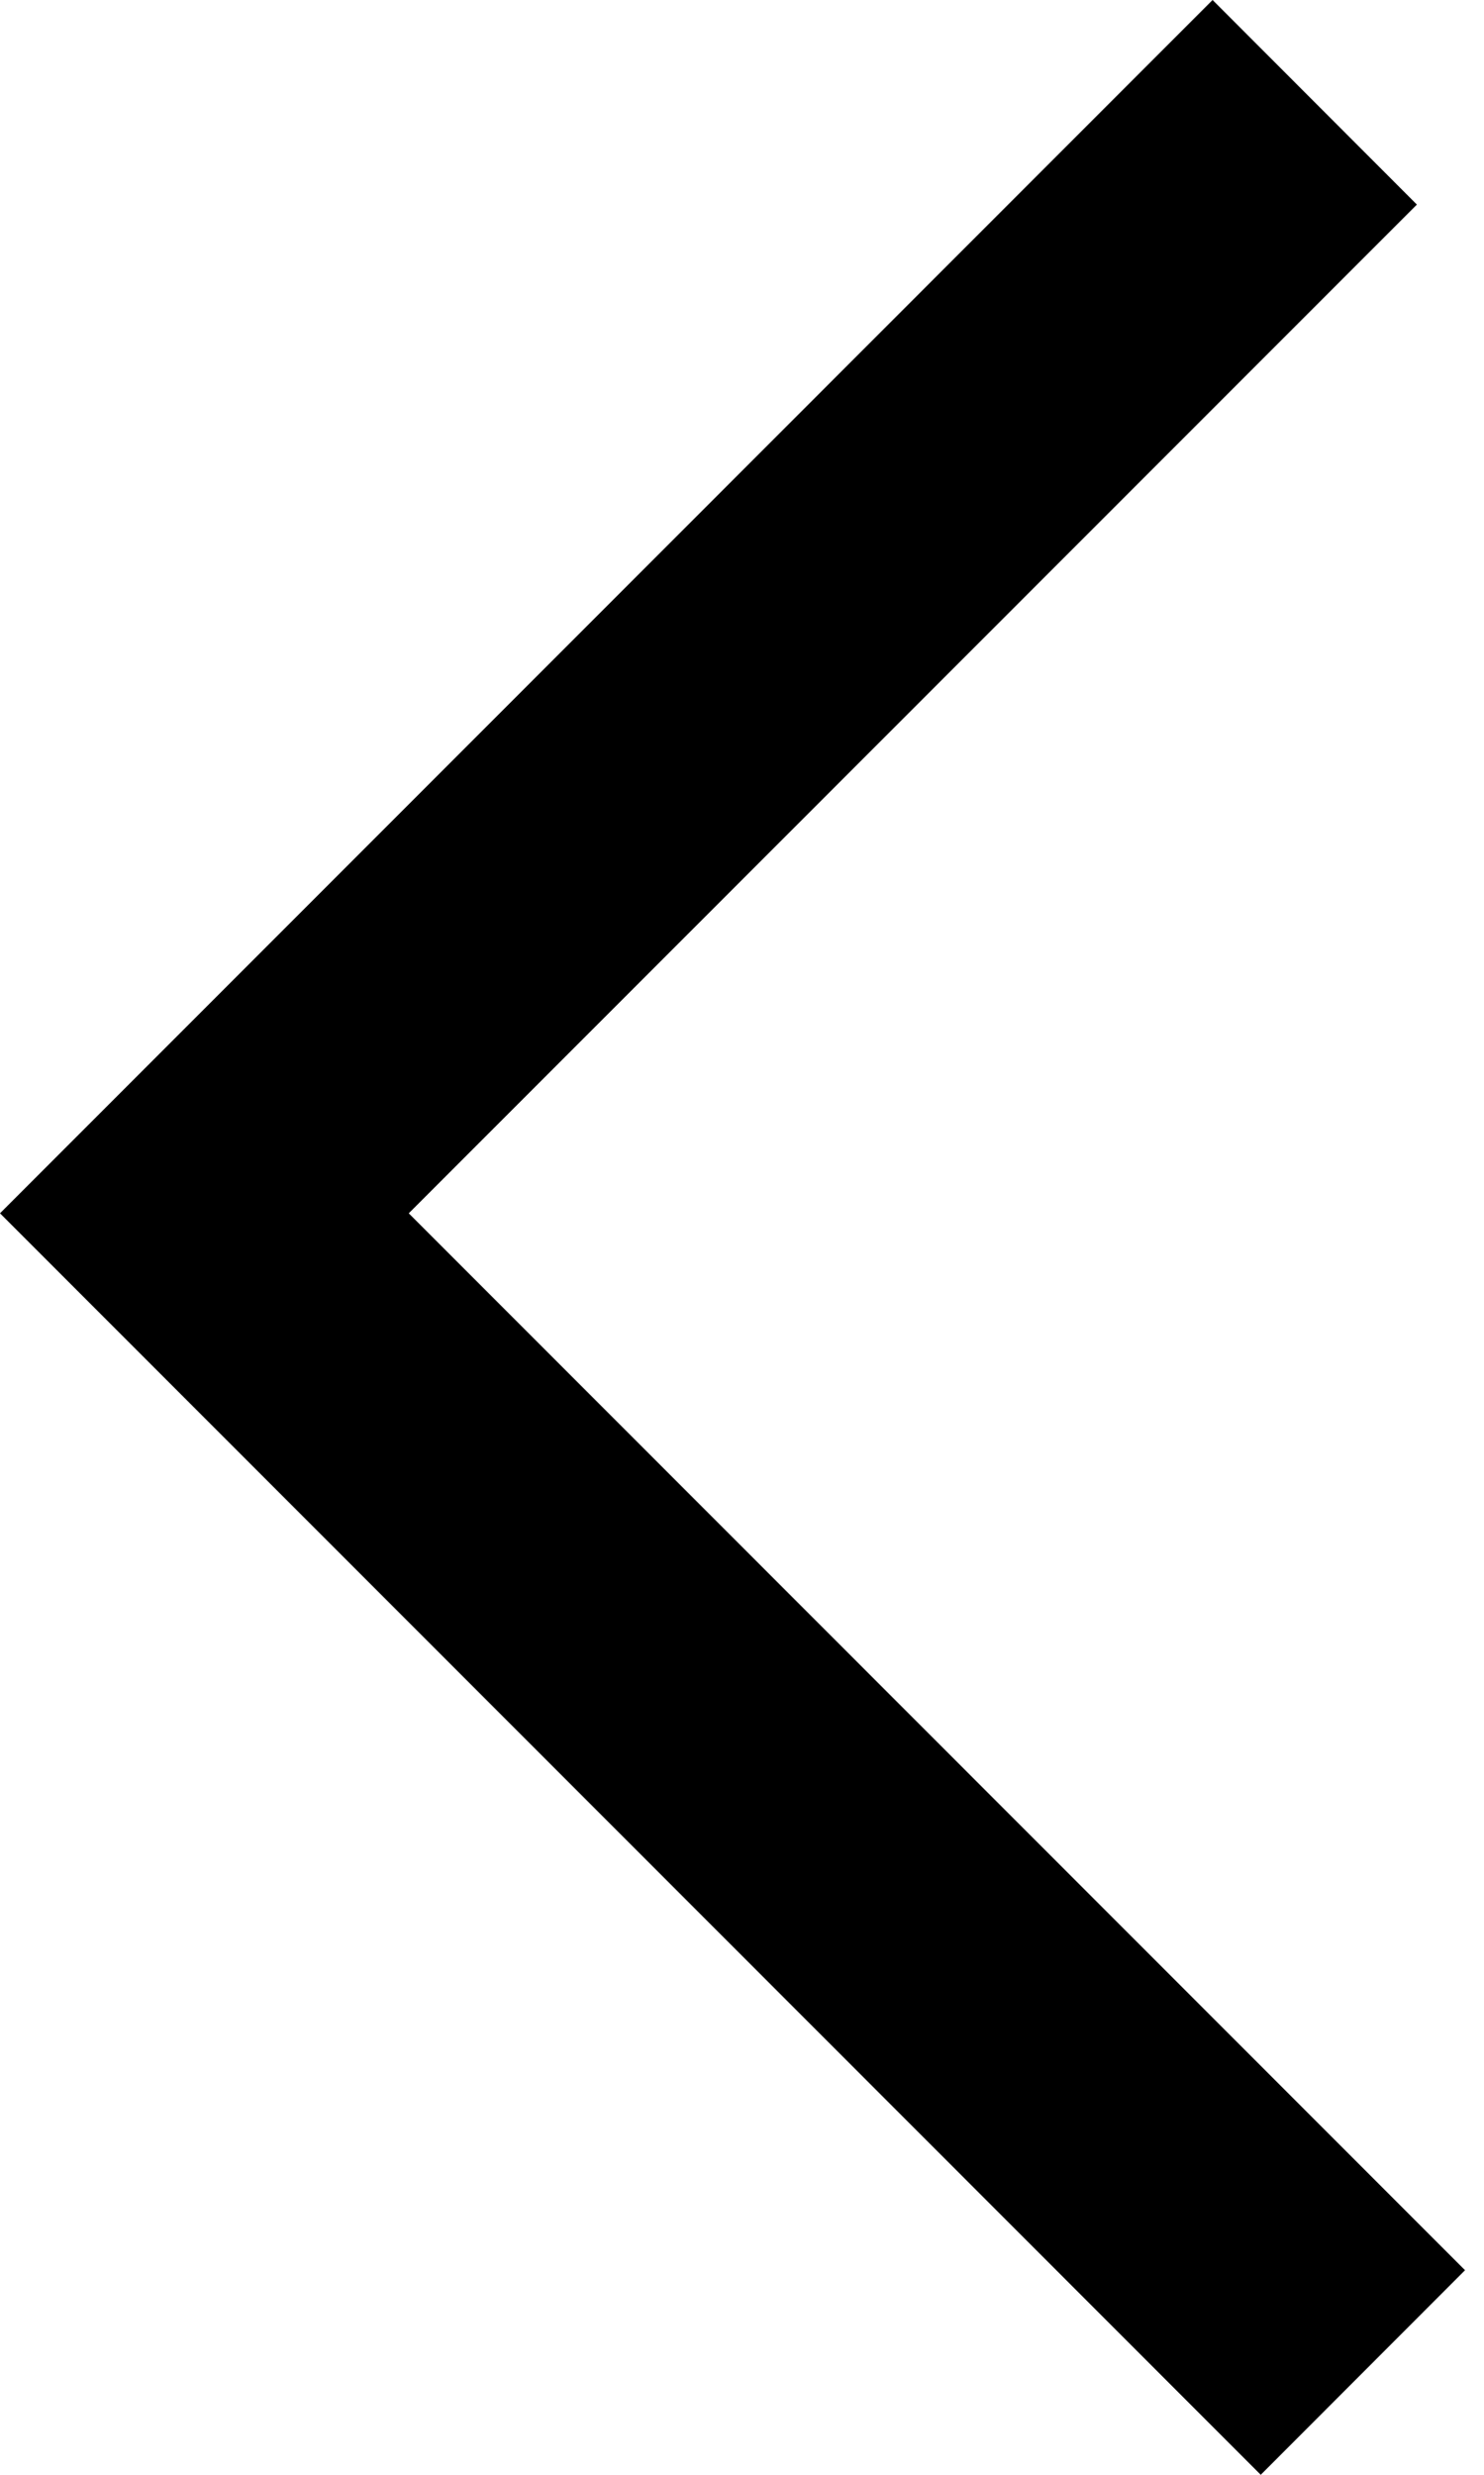 <svg width="9" height="15" viewBox="0 0 9 15" fill="none" xmlns="http://www.w3.org/2000/svg">
<path d="M1.24 8.594L7.646 15L8.885 13.76L2.479 7.354L8.593 1.24L7.354 0L0 7.354L1.24 8.594Z" fill="black"/>
</svg>
